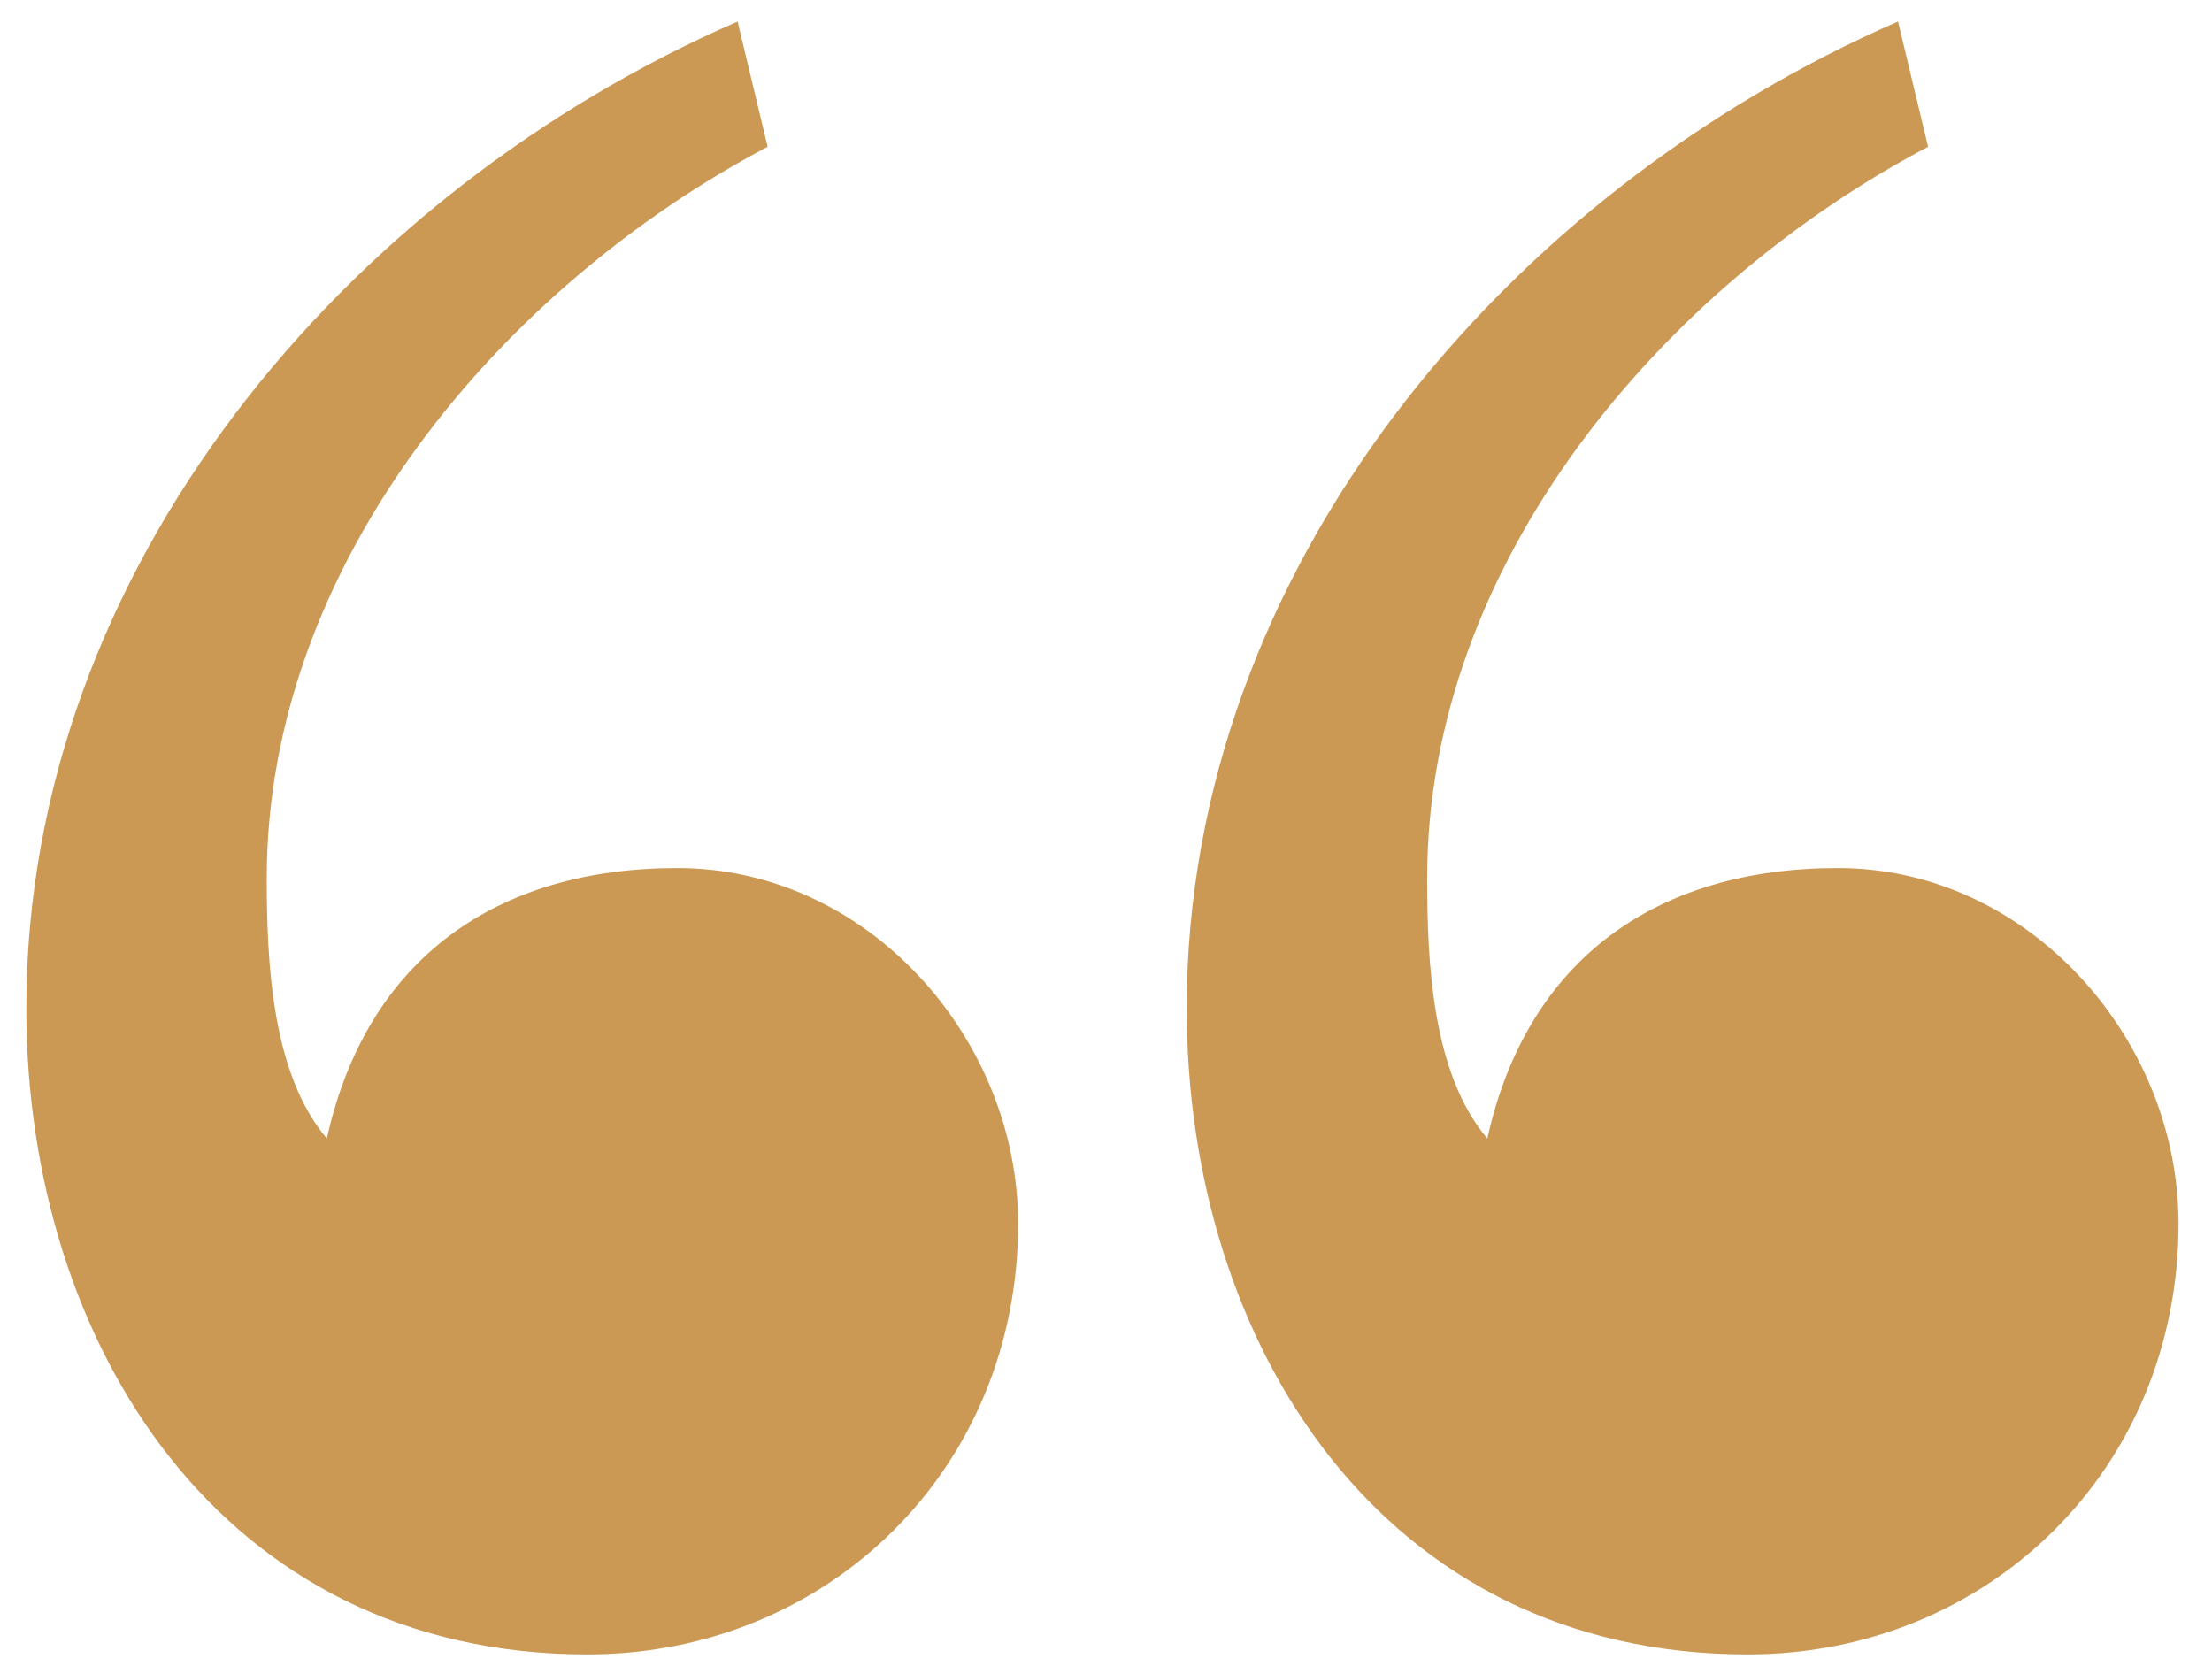 <?xml version="1.0" encoding="UTF-8"?>
<svg width="37px" height="28px" viewBox="0 0 37 28" version="1.1" xmlns="http://www.w3.org/2000/svg" xmlns:xlink="http://www.w3.org/1999/xlink">
    <!-- Generator: Sketch 49.1 (51147) - http://www.bohemiancoding.com/sketch -->
    <title>Collon</title>
    <desc>Created with Sketch.</desc>
    <defs></defs>
    <g id="Page-1" stroke="none" stroke-width="1" fill="none" fill-rule="evenodd">
        <g id="Treasures-01-Home" transform="translate(-43, -621)" fill="#CC9955">
            <g id="Group-3" transform="translate(43, 621)">
                <g id="Group-4">
                    <path d="M12.338,0.36 L12.84,2.455 C8.4,4.801 4.462,9.409 4.462,14.687 C4.462,16.112 4.546,17.955 5.467,19.044 C6.137,16.028 8.316,14.52 11.332,14.52 C14.516,14.52 17.03,17.369 17.03,20.469 C17.03,24.574 13.846,27.674 9.824,27.674 C3.708,27.674 0.44,22.479 0.44,16.866 C0.44,9.493 5.802,3.209 12.338,0.36 Z M31.748,0.36 L32.251,2.455 C27.81,4.801 23.872,9.409 23.872,14.687 C23.872,16.112 23.956,17.955 24.878,19.044 C25.548,16.028 27.726,14.52 30.743,14.52 C33.926,14.52 36.44,17.369 36.44,20.469 C36.44,24.574 33.256,27.674 29.234,27.674 C23.118,27.674 19.85,22.479 19.85,16.866 C19.85,9.493 25.213,3.209 31.748,0.36 Z" id="Collon"></path>
                </g>
            </g>
        </g>
    </g>
</svg>